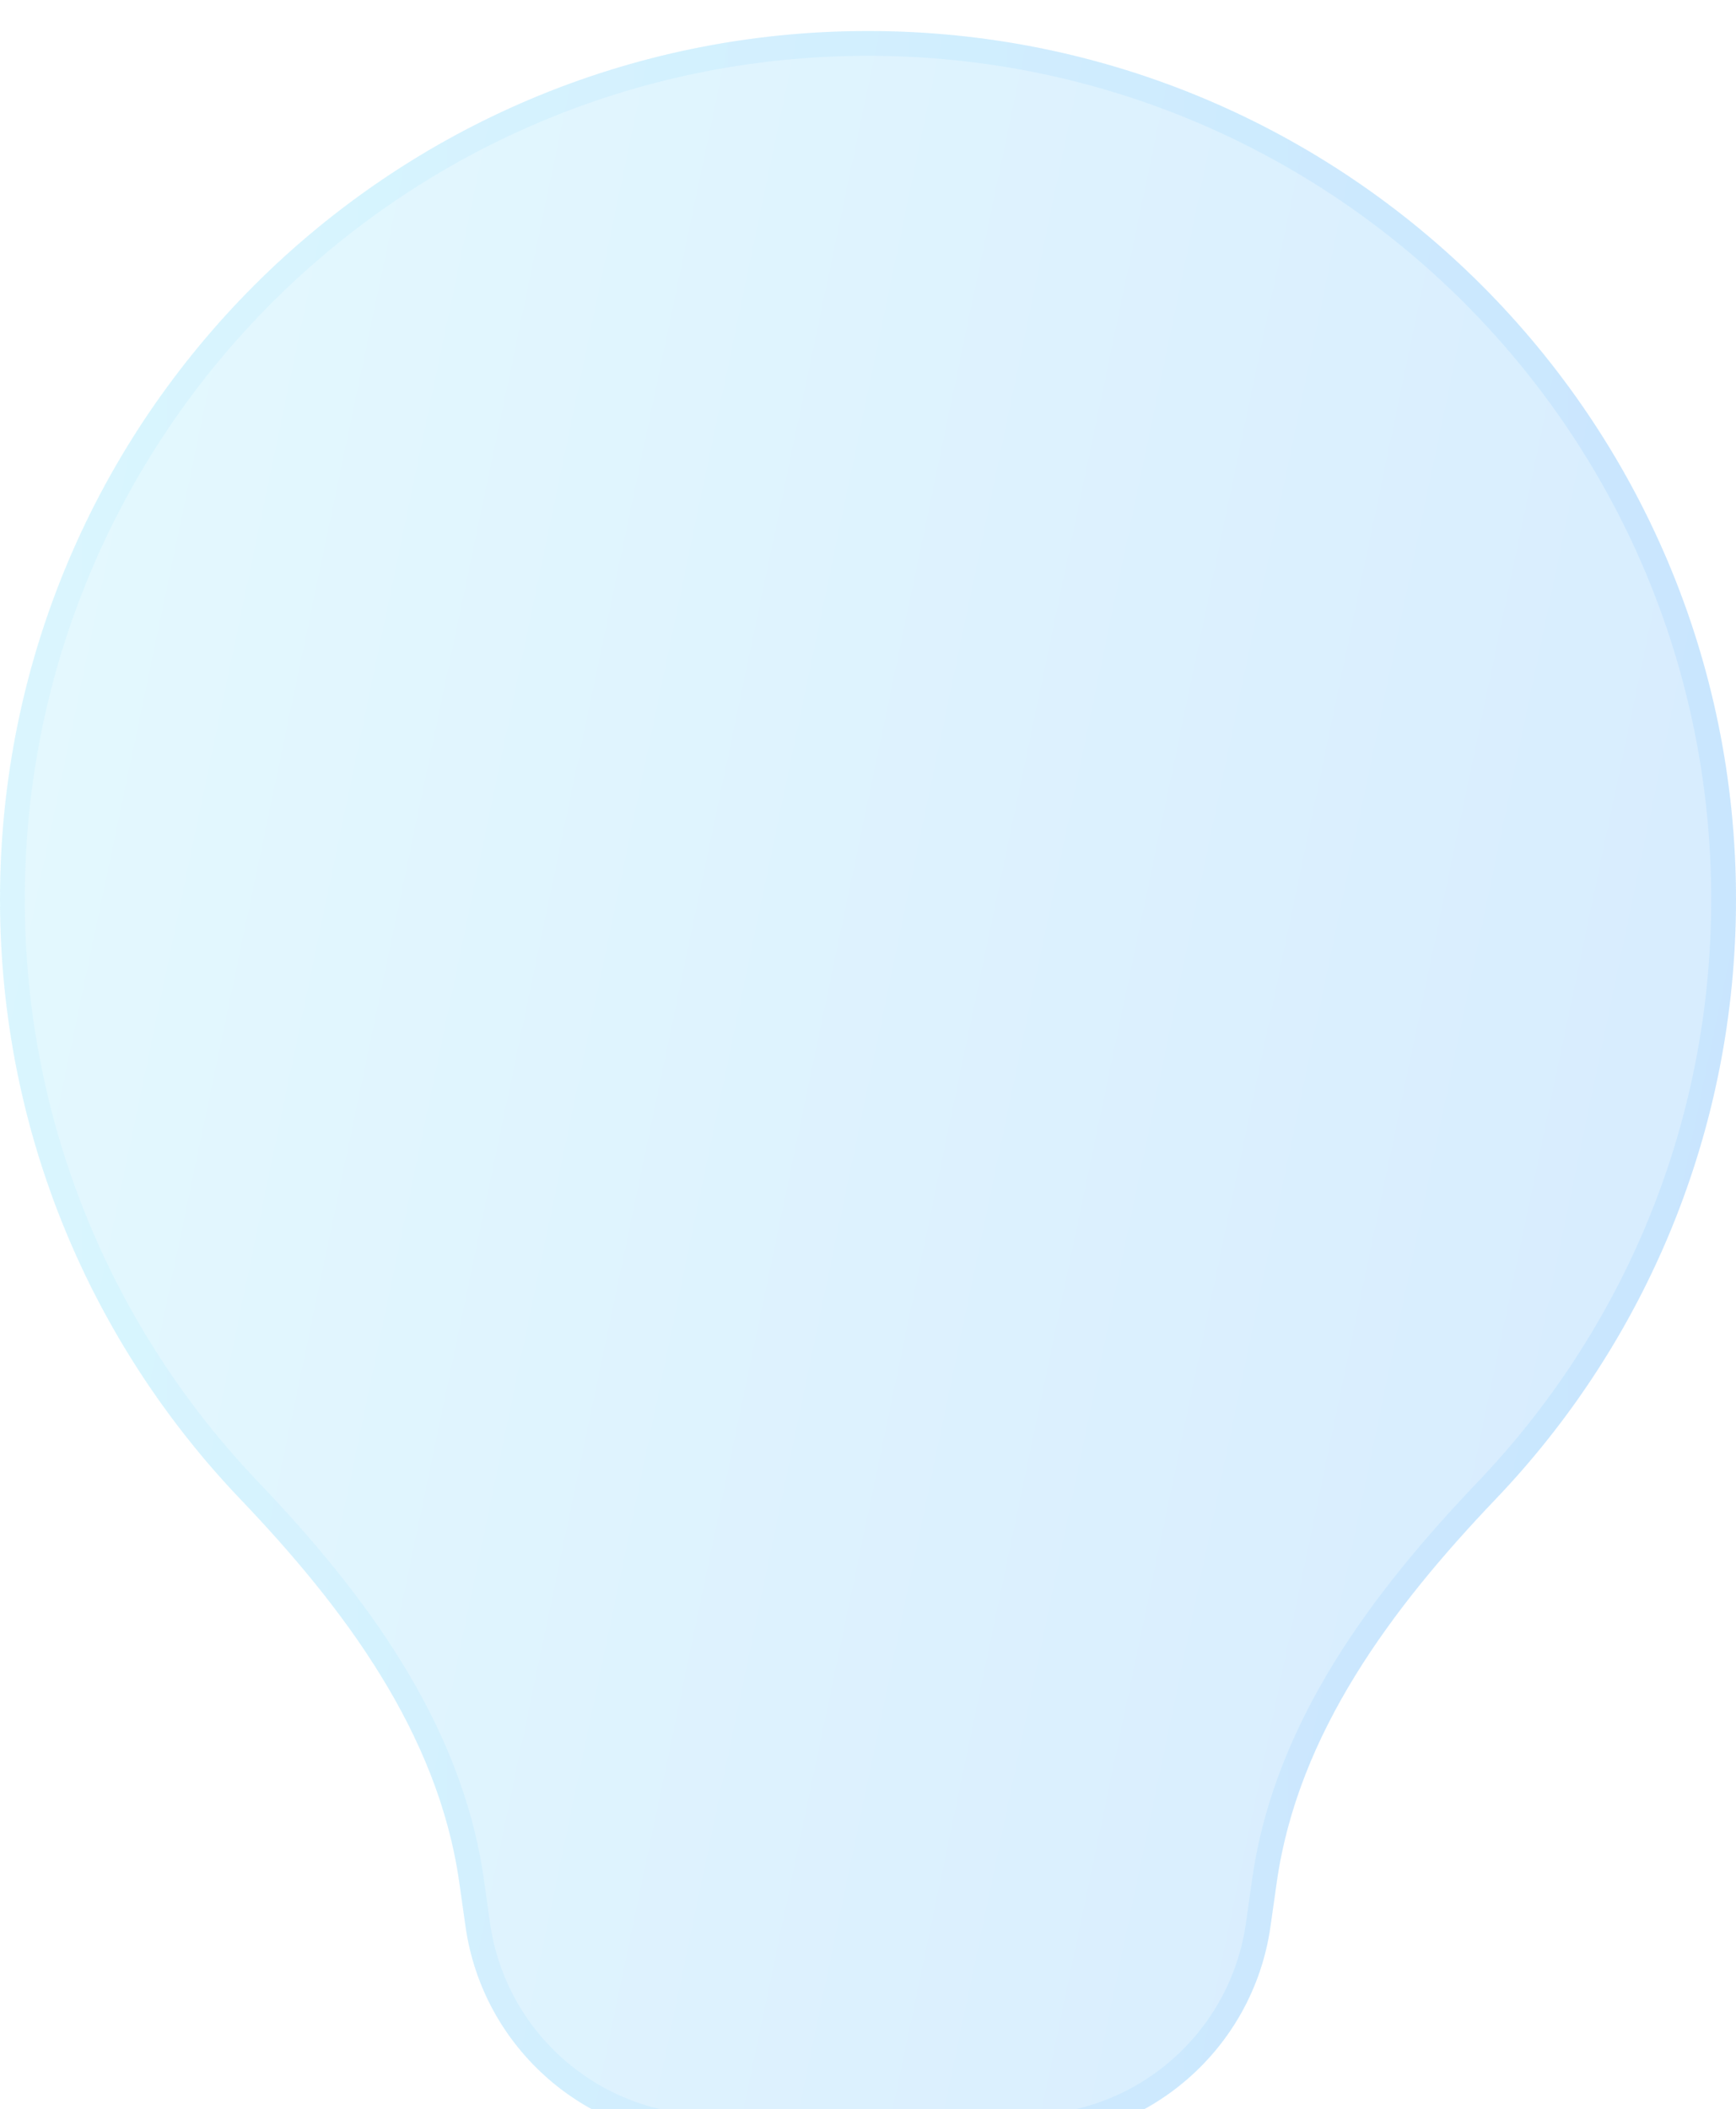 <?xml version="1.0" encoding="utf-8"?>
<svg xmlns="http://www.w3.org/2000/svg" fill="none" height="100%" overflow="visible" preserveAspectRatio="none" style="display: block;" viewBox="0 0 28 34" width="100%">
<g filter="url(#filter0_bi_0_3363)" id="Glass">
<path d="M20.594 29.84C20.937 27.442 22.451 25.421 24.125 23.669C26.526 21.156 28 17.75 28 14C28 6.268 21.732 0 14 0C6.268 0 0 6.268 0 14C0 17.75 1.475 21.156 3.875 23.669C5.549 25.421 7.063 27.442 7.406 29.84L7.509 30.566C7.791 32.536 9.479 34 11.469 34H16.531C18.521 34 20.209 32.536 20.491 30.566L20.594 29.84Z" fill="#F1F1F1" fill-opacity="0.1"/>
<path d="M20.594 29.84C20.937 27.442 22.451 25.421 24.125 23.669C26.526 21.156 28 17.75 28 14C28 6.268 21.732 0 14 0C6.268 0 0 6.268 0 14C0 17.75 1.475 21.156 3.875 23.669C5.549 25.421 7.063 27.442 7.406 29.84L7.509 30.566C7.791 32.536 9.479 34 11.469 34H16.531C18.521 34 20.209 32.536 20.491 30.566L20.594 29.84Z" fill="url(#paint0_linear_0_3363)" fill-opacity="0.2"/>
<path d="M27.8 14C27.8 17.697 26.347 21.053 23.98 23.531C22.3 25.289 20.748 27.349 20.396 29.811L20.293 30.537C20.025 32.41 18.422 33.8 16.531 33.8H11.469C9.578 33.8 7.975 32.41 7.707 30.537L7.604 29.811C7.252 27.349 5.7 25.289 4.02 23.531C1.653 21.053 0.2 17.697 0.2 14C0.2 6.378 6.378 0.2 14 0.2C21.622 0.2 27.8 6.378 27.8 14Z" stroke="url(#paint1_linear_0_3363)" stroke-opacity="0.1" stroke-width="0.4"/>
</g>
<defs>
<filter color-interpolation-filters="sRGB" filterUnits="userSpaceOnUse" height="40" id="filter0_bi_0_3363" width="34" x="-3" y="-3">
<feFlood flood-opacity="0" result="BackgroundImageFix"/>
<feGaussianBlur in="BackgroundImageFix" stdDeviation="1.5"/>
<feComposite in2="SourceAlpha" operator="in" result="effect1_backgroundBlur_0_3363"/>
<feBlend in="SourceGraphic" in2="effect1_backgroundBlur_0_3363" mode="normal" result="shape"/>
<feColorMatrix in="SourceAlpha" result="hardAlpha" type="matrix" values="0 0 0 0 0 0 0 0 0 0 0 0 0 0 0 0 0 0 127 0"/>
<feOffset dy="0.5"/>
<feGaussianBlur stdDeviation="1"/>
<feComposite in2="hardAlpha" k2="-1" k3="1" operator="arithmetic"/>
<feColorMatrix type="matrix" values="0 0 0 0 1 0 0 0 0 1 0 0 0 0 1 0 0 0 0.4 0"/>
<feBlend in2="shape" mode="normal" result="effect2_innerShadow_0_3363"/>
</filter>
<linearGradient gradientUnits="userSpaceOnUse" id="paint0_linear_0_3363" x1="0" x2="33.639" y1="0" y2="7.034">
<stop stop-color="#82E8FF"/>
<stop offset="1" stop-color="#379FFF"/>
</linearGradient>
<linearGradient gradientUnits="userSpaceOnUse" id="paint1_linear_0_3363" x1="0.875" x2="28" y1="1.545" y2="1.545">
<stop stop-color="#7EE5FF"/>
<stop offset="1" stop-color="#41A9FF"/>
</linearGradient>
</defs>
</svg>
